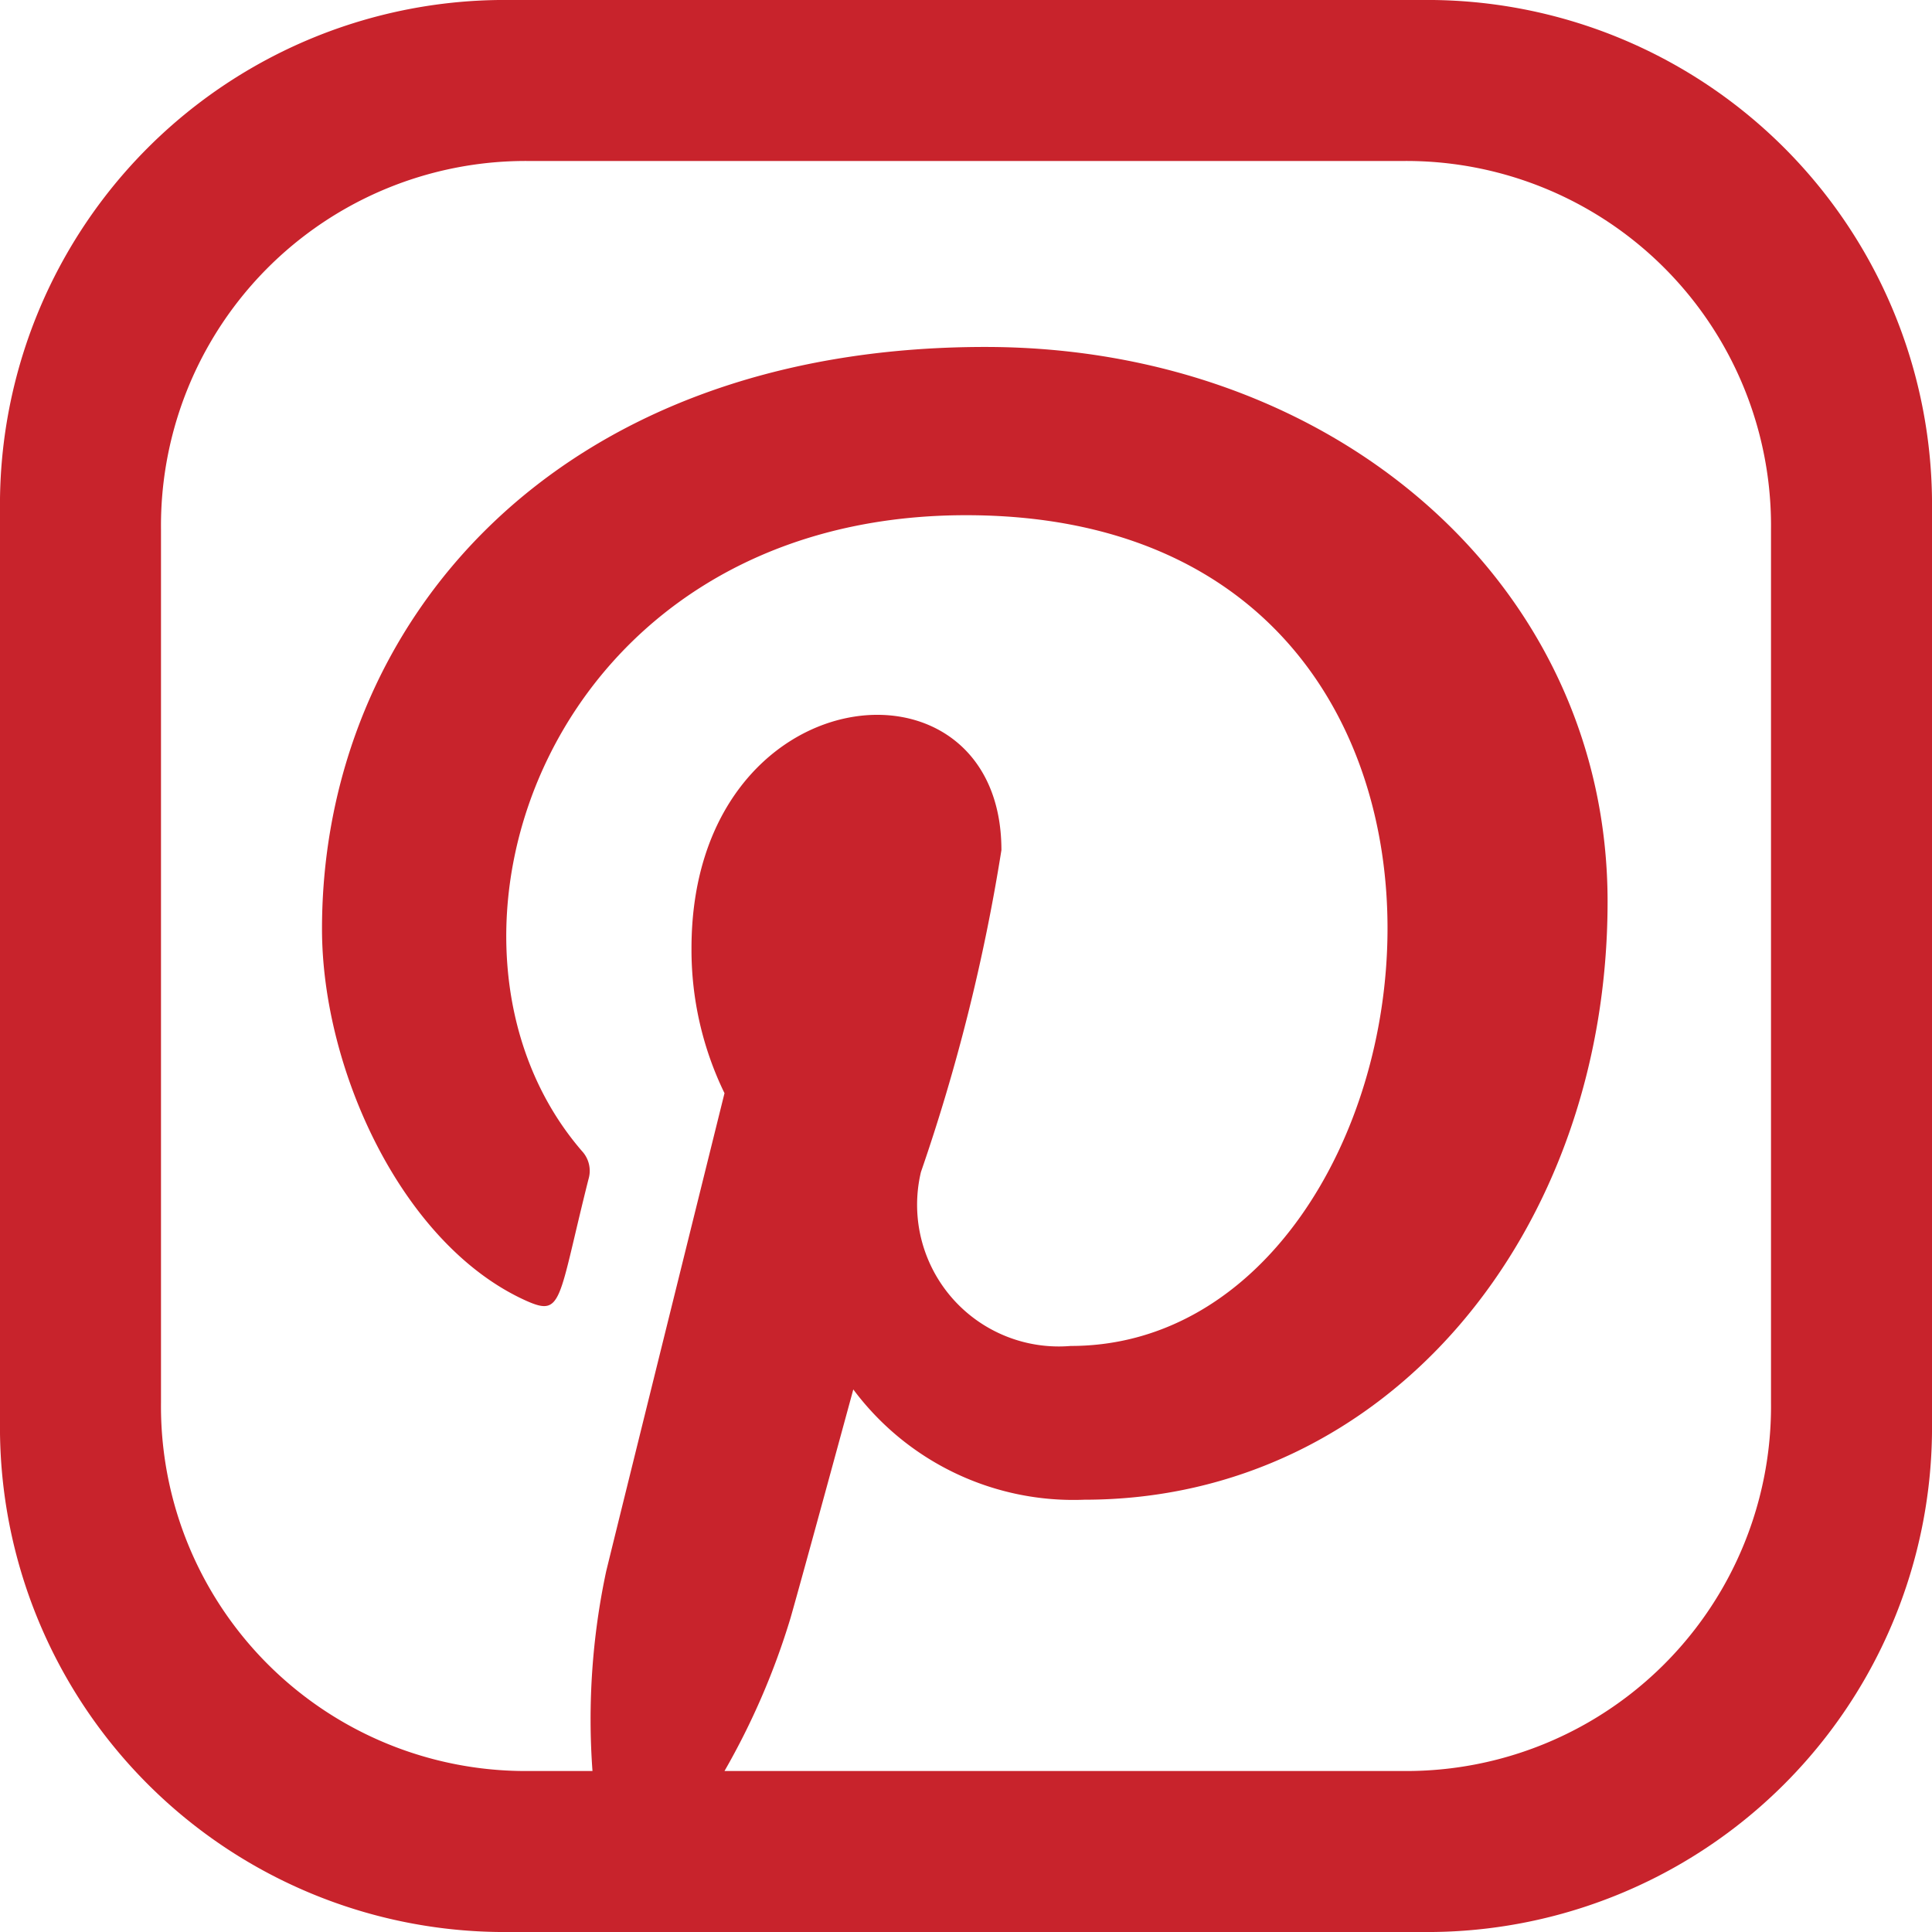 <svg xmlns="http://www.w3.org/2000/svg" width="24" height="24" viewBox="0 0 24 24"><title>icon-pinterest</title><path d="M17.66,0H6.34A6.27,6.27,0,0,0,0,6.34V17.66A6.27,6.27,0,0,0,6.34,24H17.66A6.27,6.27,0,0,0,24,17.66V6.34A6.27,6.27,0,0,0,17.66,0ZM22,17.42A4.53,4.53,0,0,1,17.42,22H9a9.09,9.09,0,0,0,.82-1.9c.16-.56.78-2.84.78-2.84a3.41,3.41,0,0,0,2.87,1.37c3.77,0,6.5-3.32,6.5-7.43,0-3.94-3.39-6.89-7.73-6.89C6.87,4.31,4,7.77,4,11.54c0,1.75,1,3.93,2.54,4.62.45.2.39,0,.77-1.51a.36.36,0,0,0-.08-.35C5,11.72,6.79,6.4,12,6.4c7.46,0,6.07,10.32,1.3,10.32a1.76,1.76,0,0,1-1.86-2.16,23.53,23.53,0,0,0,1-4c0-2.58-3.85-2.2-3.85,1.22A4.07,4.07,0,0,0,9,13.58s-1.24,5-1.47,5.94A8.81,8.81,0,0,0,7.36,22H6.58A4.53,4.53,0,0,1,2,17.42V6.58A4.53,4.53,0,0,1,6.58,2H17.42A4.53,4.53,0,0,1,22,6.58Z" style="fill:#c8232c"/></svg>